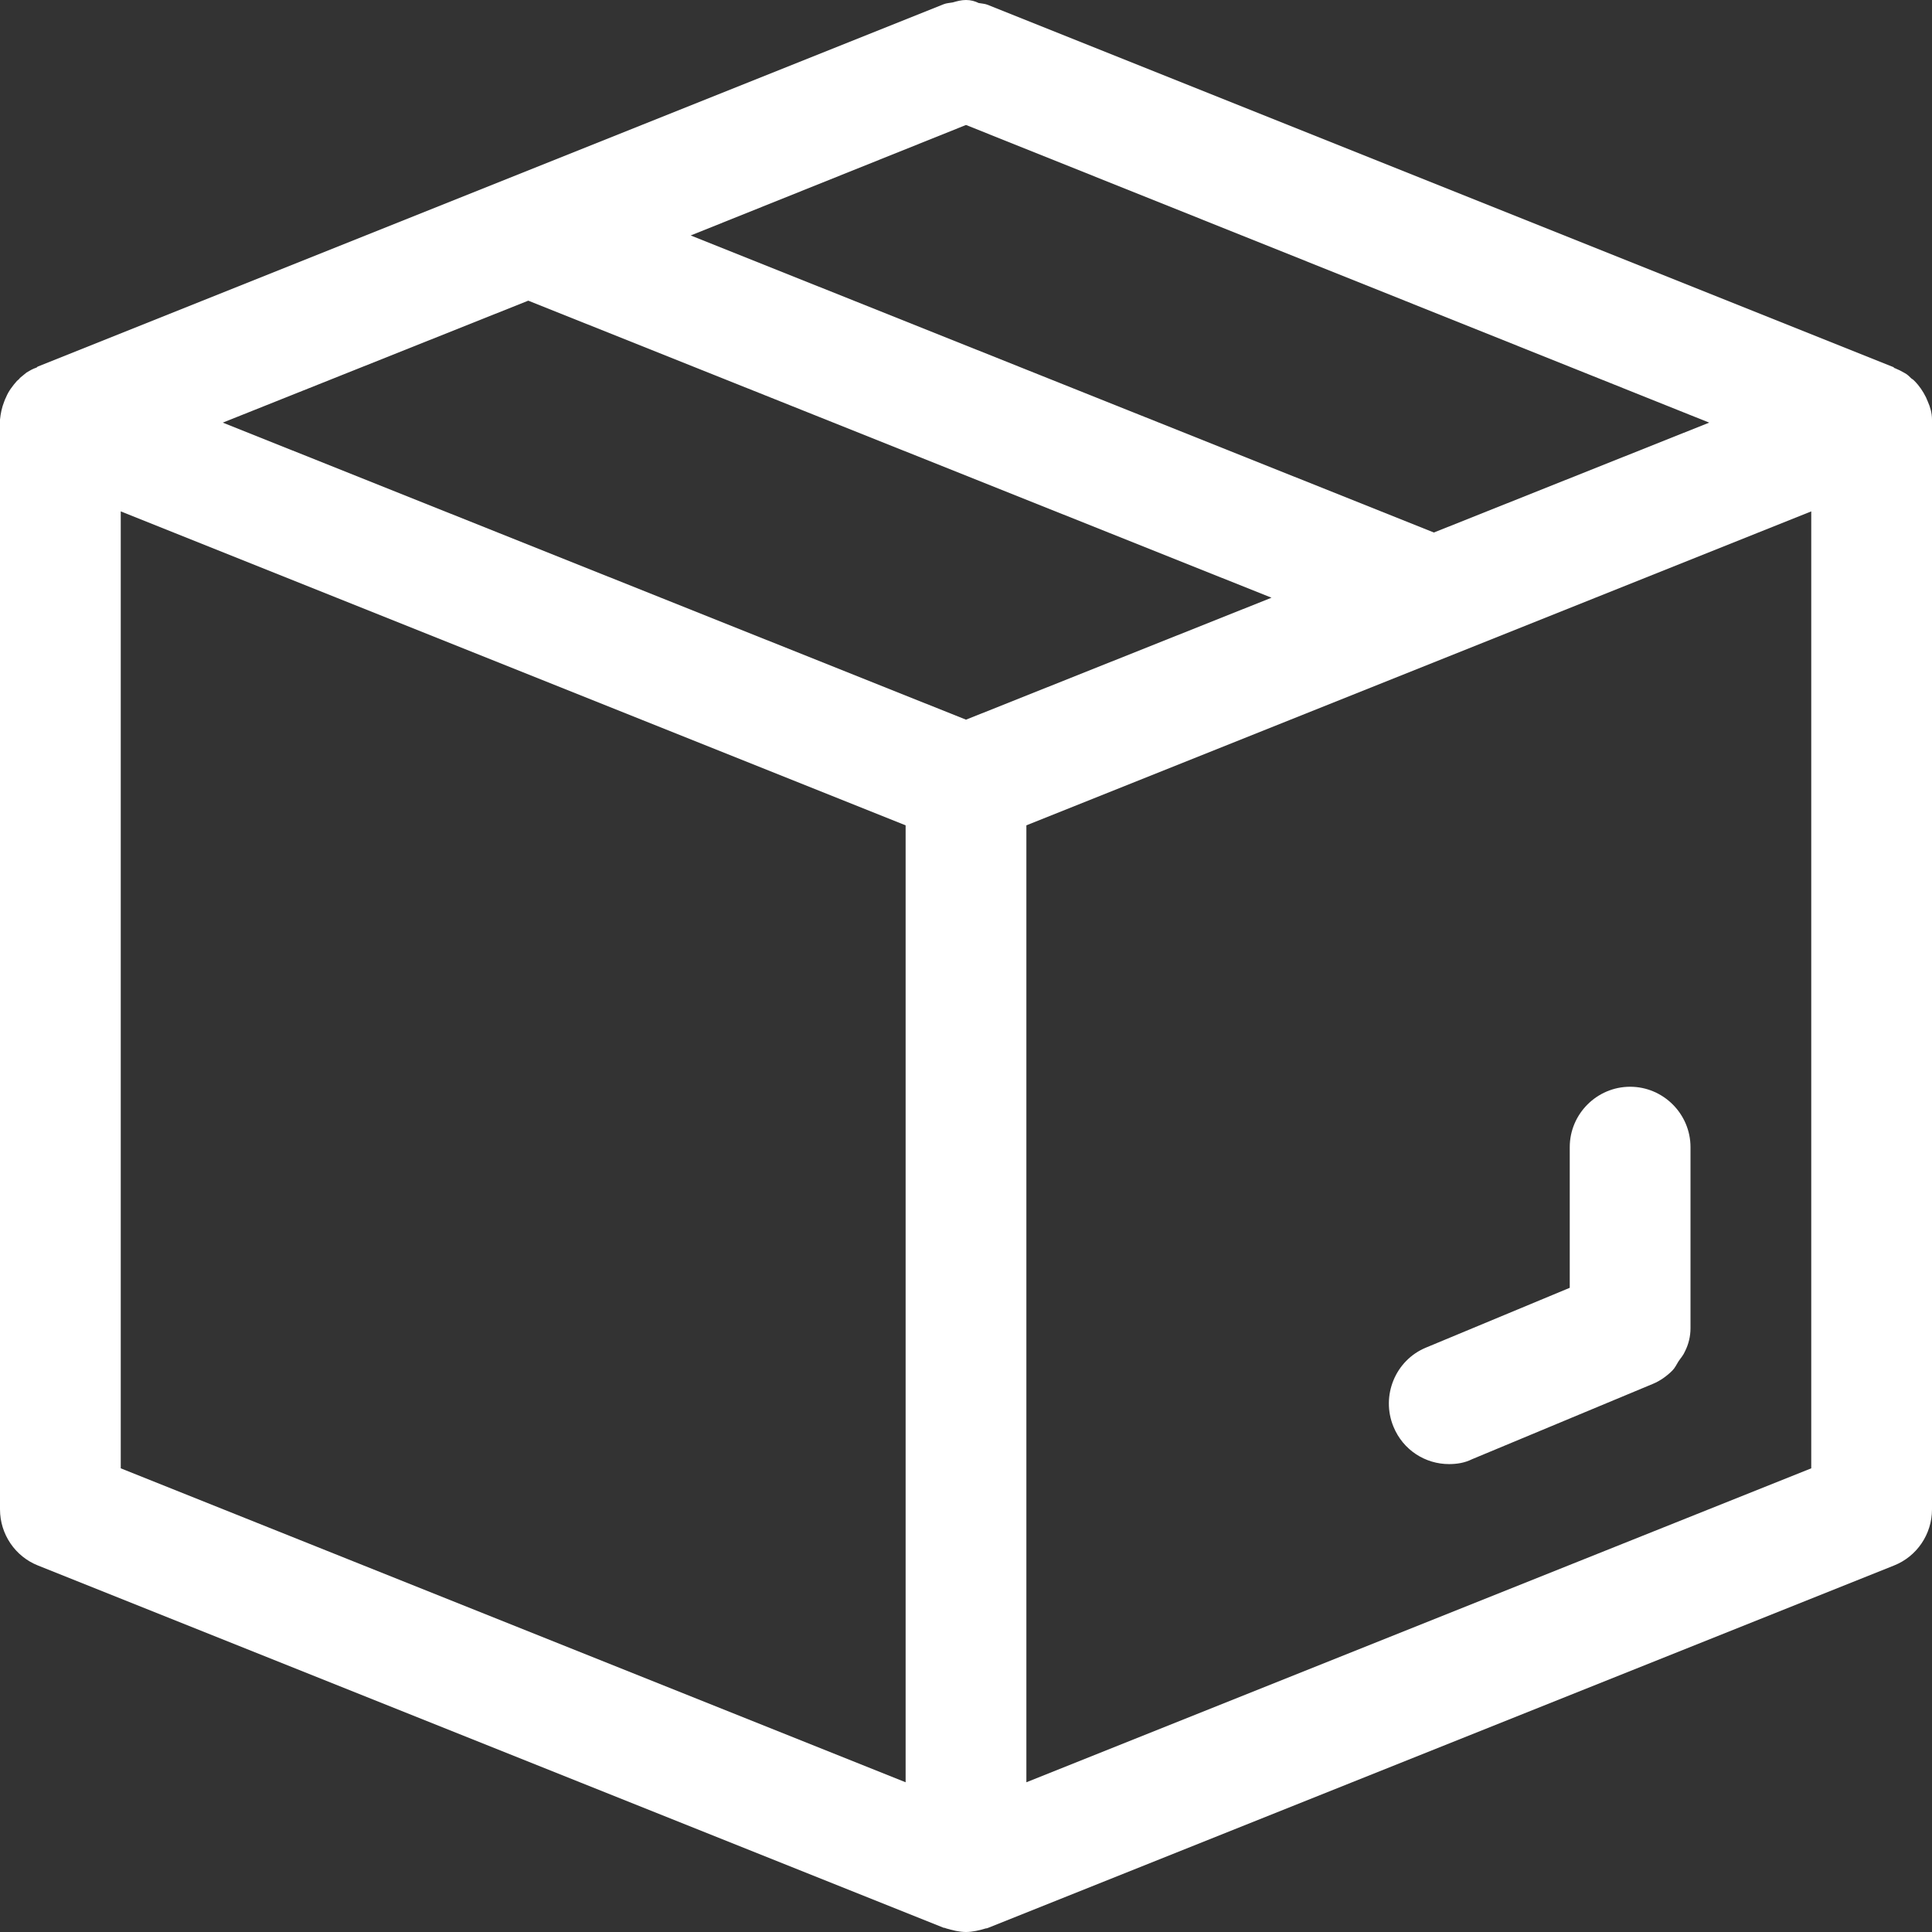 <?xml version="1.0" encoding="utf-8"?>
<svg version="1.1" id="Layer_1" xmlns="http://www.w3.org/2000/svg" xmlns:xlink="http://www.w3.org/1999/xlink" x="0px" y="0px" viewBox="0 0 32 32" style="enable-background:new 0 0 32 32;" xml:space="preserve">
	<rect x="0" y="0" width="32" height="32" fill="#333333" stroke="none"/>
	<style type="text/css">
		.st0{fill:#FFFFFF;}
	</style>
	<g>
		<g>
			<g>
				<path class="st0" d="M32,6.99c0-0.01,0-0.02,0-0.04c0-0.11-0.03-0.21-0.07-0.3c-0.01-0.02-0.02-0.05-0.03-0.07
					c-0.05-0.1-0.11-0.19-0.19-0.27c-0.02-0.02-0.03-0.03-0.05-0.04c-0.03-0.03-0.07-0.07-0.11-0.09c-0.05-0.03-0.11-0.06-0.16-0.08
					c-0.01,0-0.02-0.01-0.03-0.02l-15-6c-0.05-0.02-0.1-0.02-0.15-0.03C16.15,0.02,16.08,0,16,0s-0.15,0.02-0.22,0.04
					c-0.05,0.01-0.1,0.01-0.15,0.03l-15,6c-0.01,0-0.02,0.02-0.03,0.02C0.54,6.11,0.49,6.14,0.44,6.17C0.4,6.2,0.37,6.23,0.33,6.26
					C0.32,6.28,0.3,6.29,0.28,6.31C0.21,6.39,0.14,6.48,0.1,6.58C0.09,6.6,0.08,6.62,0.07,6.65c-0.04,0.1-0.06,0.2-0.07,0.3
					c0,0.01,0,0.02,0,0.04c0,0,0,0.01,0,0.01v18c0,0.41,0.25,0.78,0.63,0.93l15,6c0.01,0,0.02,0,0.04,0.01
					C15.77,31.97,15.89,32,16,32s0.23-0.03,0.33-0.06c0.01,0,0.02,0,0.04-0.01l15-6C31.75,25.78,32,25.41,32,25V7
					C32,6.99,32,6.99,32,6.99z M16,2.07L28.31,7l-4.56,1.82L11.44,3.9L16,2.07z M15,29.52l-13-5.2V8.47l13,5.2V29.52z M16,11.92
					L3.69,7l5.06-2.02L21.06,9.9L16,11.92z M30,24.32l-13,5.2V13.67l13-5.2V24.32z"/>
			</g>
		</g>
		<g>
			<g>
				<path class="st0" d="M24,24.25c0.13,0,0.26-0.02,0.38-0.08l3-1.25c0,0,0,0,0,0c0.12-0.05,0.23-0.13,0.32-0.22
					c0.04-0.04,0.07-0.1,0.1-0.15c0.04-0.06,0.08-0.1,0.11-0.17C27.97,22.26,28,22.13,28,22l0,0v-3c0-0.55-0.45-1-1-1s-1,0.45-1,1
					v2.33l-2.38,0.99c-0.51,0.21-0.75,0.8-0.54,1.31C23.24,24.02,23.61,24.25,24,24.25z"/>
			</g>
		</g>
	</g>
</svg>
